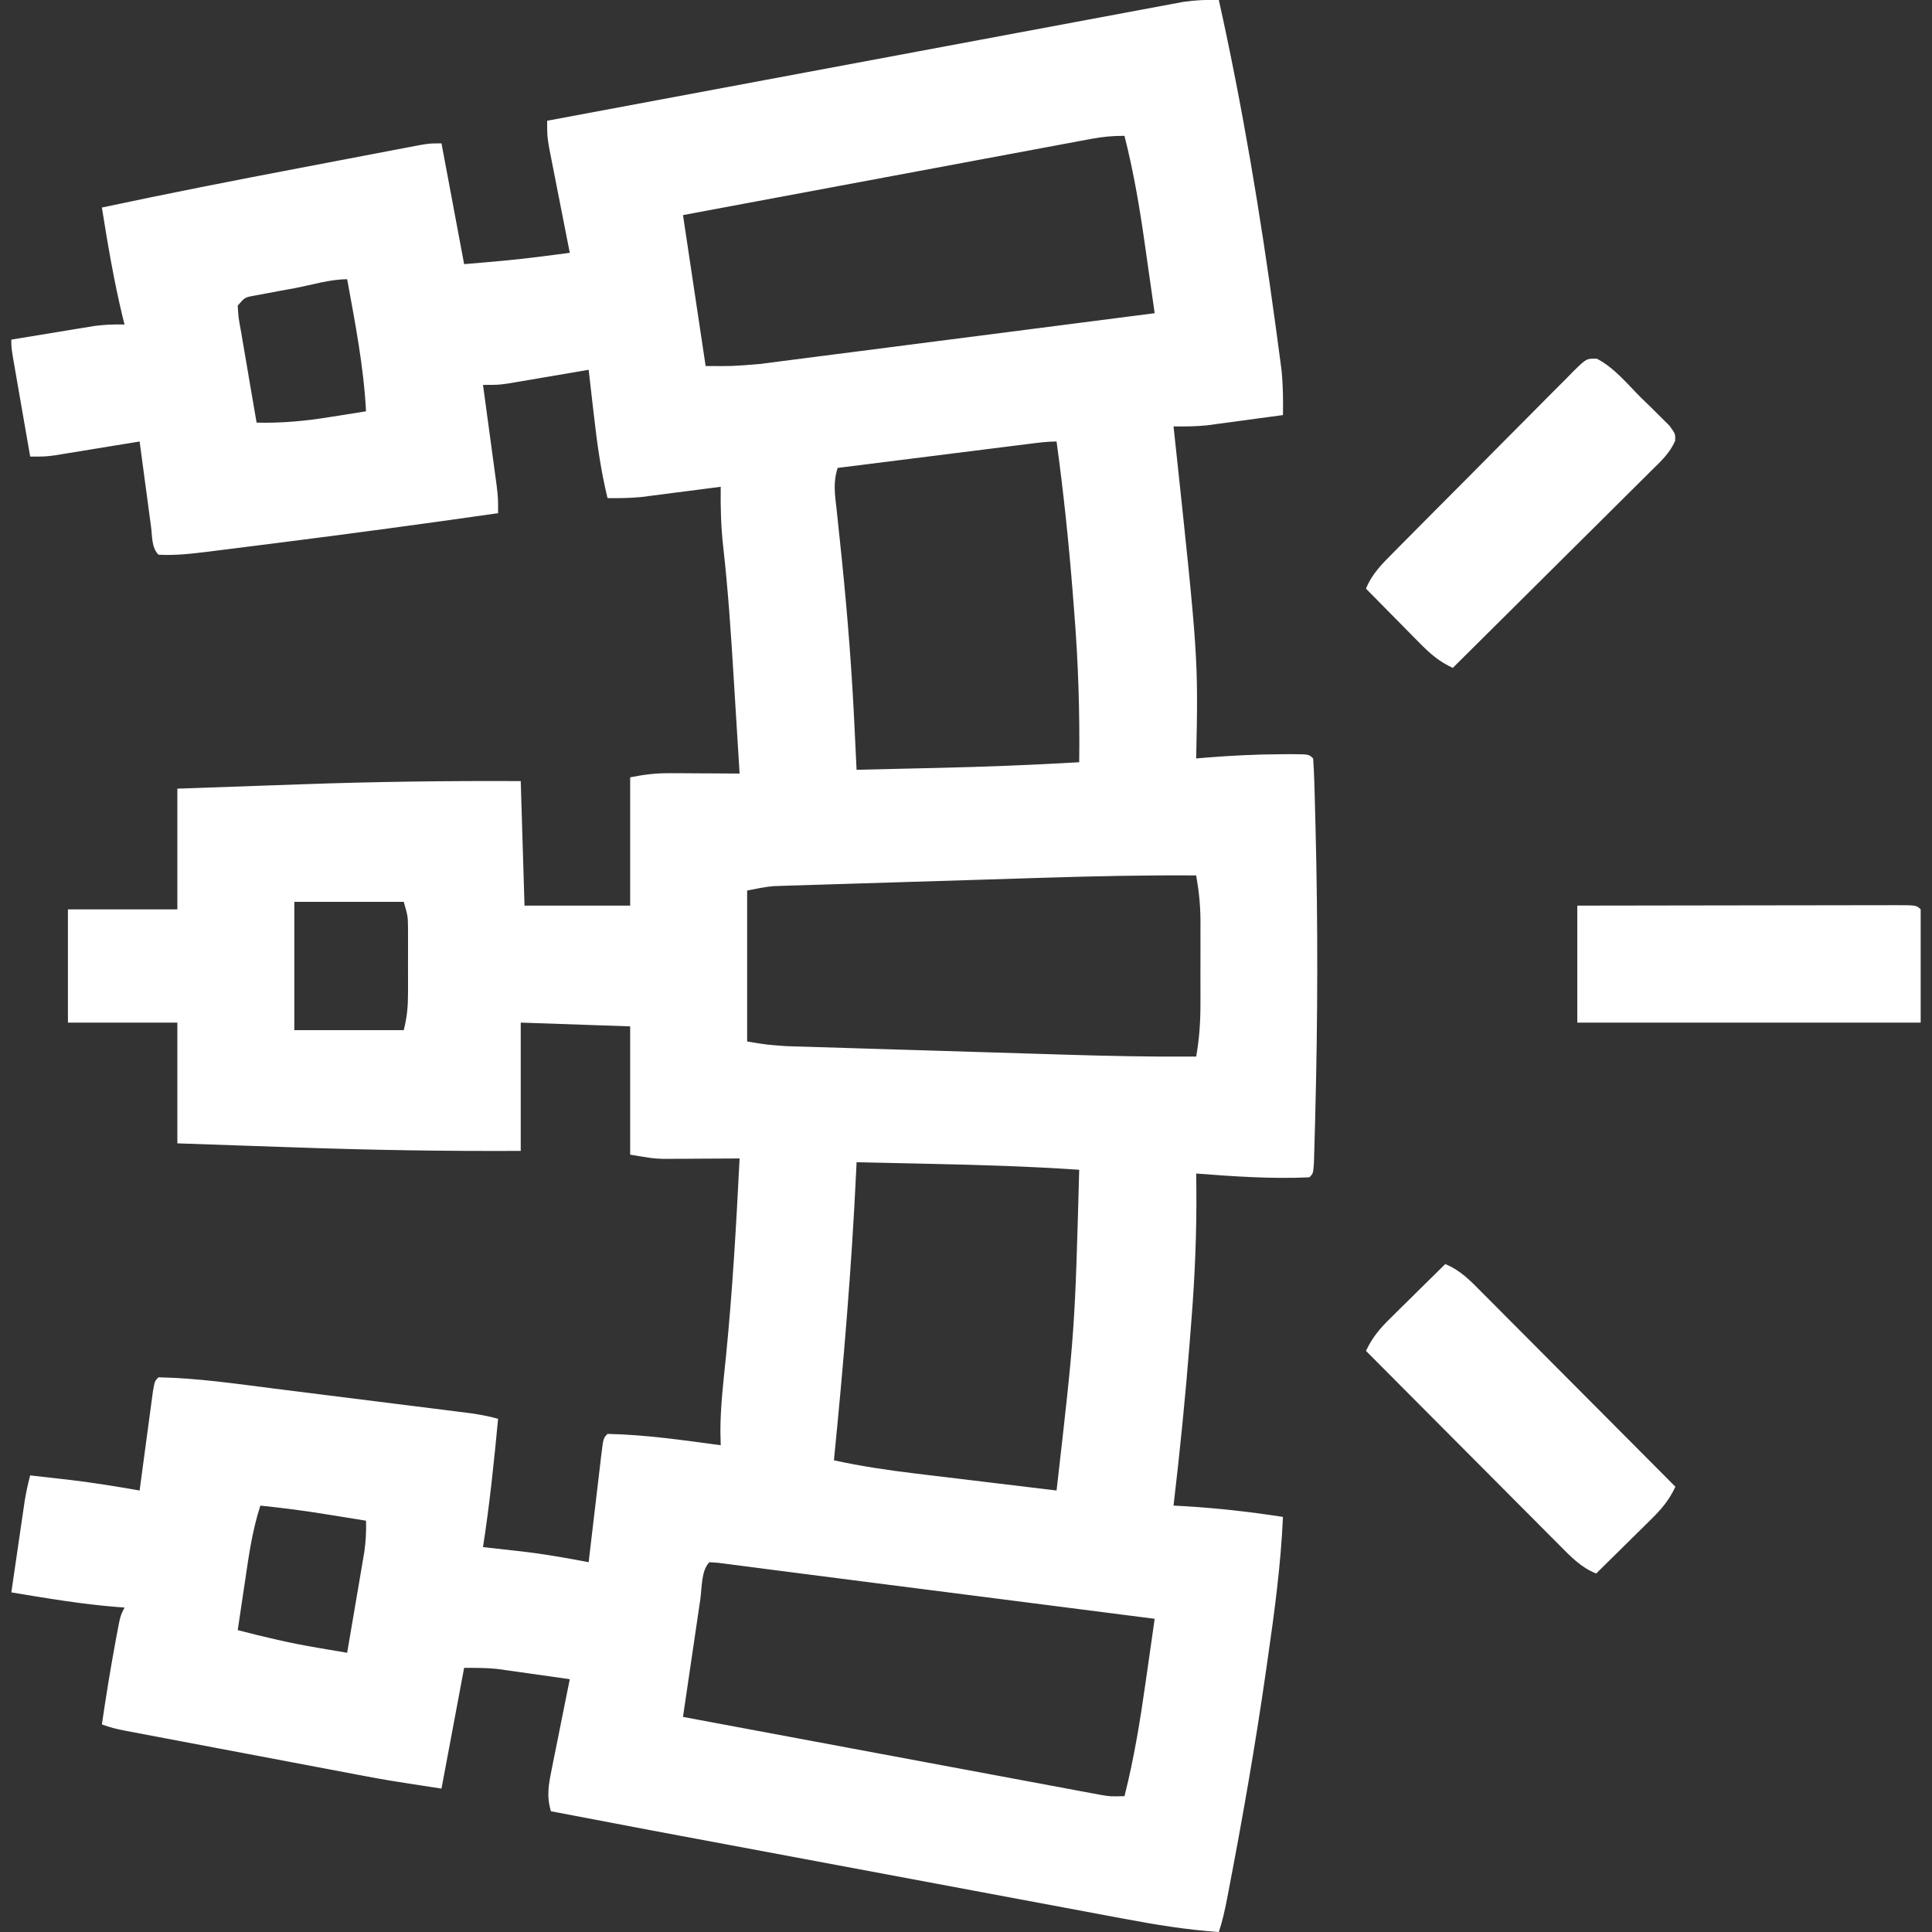 <?xml version="1.0" encoding="UTF-8"?>
<svg version="1.1" xmlns="http://www.w3.org/2000/svg" width="512" height="512">
<rect width="100%" height="100%" fill="#333333" stroke="none"/>
<path d="M0 0 C6.291 28.268 11.027 56.874 14.938 85.562 C15.045 86.343 15.153 87.123 15.264 87.927 C15.567 90.139 15.861 92.353 16.152 94.566 C16.317 95.814 16.482 97.061 16.652 98.346 C17.026 102.272 17.059 106.059 17 110 C13.293 110.506 9.584 111.004 5.875 111.5 C4.828 111.643 3.782 111.786 2.703 111.934 C1.685 112.069 0.666 112.204 -0.383 112.344 C-1.315 112.469 -2.247 112.595 -3.208 112.725 C-6.156 113.015 -9.04 113.046 -12 113 C-11.889 114.03 -11.779 115.059 -11.665 116.12 C-5.44 174.262 -5.44 174.262 -6 201 C-5.175 200.928 -4.35 200.856 -3.5 200.781 C3.282 200.236 10.01 199.894 16.812 199.875 C17.512 199.87 18.211 199.866 18.932 199.861 C23.876 199.876 23.876 199.876 25 201 C25.161 203.209 25.252 205.423 25.316 207.637 C25.337 208.33 25.358 209.024 25.38 209.739 C25.447 212.055 25.505 214.371 25.562 216.688 C25.594 217.888 25.594 217.888 25.626 219.114 C26.278 244.518 26.224 269.909 25.562 295.312 C25.543 296.105 25.523 296.898 25.503 297.715 C25.447 299.931 25.383 302.147 25.316 304.363 C25.28 305.624 25.243 306.885 25.205 308.185 C25 311 25 311 24 312 C13.98 312.467 3.985 311.769 -6 311 C-5.985 312.218 -5.97 313.435 -5.954 314.689 C-5.85 326.693 -6.345 338.539 -7.312 350.5 C-7.447 352.234 -7.582 353.967 -7.716 355.701 C-8.856 370.166 -10.304 384.589 -12 399 C-11.08 399.049 -10.159 399.098 -9.211 399.148 C-0.375 399.67 8.248 400.639 17 402 C16.432 414.698 14.753 427.178 12.938 439.75 C12.787 440.804 12.636 441.859 12.481 442.945 C9.688 462.4 6.316 481.725 2.602 501.023 C2.38 502.178 2.38 502.178 2.154 503.355 C1.576 506.313 0.954 509.138 0 512 C-8.537 511.418 -16.824 510.06 -25.226 508.471 C-26.622 508.211 -28.018 507.952 -29.414 507.692 C-33.178 506.992 -36.941 506.286 -40.703 505.578 C-44.671 504.833 -48.64 504.094 -52.609 503.354 C-60.135 501.95 -67.661 500.54 -75.185 499.129 C-83.671 497.538 -92.157 495.953 -100.644 494.368 C-153.865 484.43 -153.865 484.43 -177 480 C-178.2 475.919 -177.626 473.015 -176.785 468.828 C-176.651 468.146 -176.516 467.463 -176.377 466.76 C-175.947 464.588 -175.505 462.419 -175.062 460.25 C-174.768 458.775 -174.474 457.3 -174.182 455.824 C-173.463 452.214 -172.735 448.607 -172 445 C-175.541 444.493 -179.083 443.996 -182.625 443.5 C-183.624 443.357 -184.623 443.214 -185.652 443.066 C-186.626 442.931 -187.599 442.796 -188.602 442.656 C-189.937 442.468 -189.937 442.468 -191.299 442.275 C-194.186 441.981 -197.098 442 -200 442 C-201.98 452.56 -203.96 463.12 -206 474 C-220.628 471.749 -220.628 471.749 -227.221 470.504 C-227.94 470.368 -228.659 470.233 -229.4 470.094 C-231.717 469.657 -234.034 469.217 -236.352 468.777 C-237.985 468.469 -239.618 468.16 -241.252 467.851 C-244.645 467.21 -248.039 466.567 -251.432 465.923 C-255.782 465.097 -260.132 464.275 -264.482 463.455 C-267.842 462.82 -271.201 462.184 -274.56 461.548 C-276.165 461.244 -277.77 460.94 -279.376 460.637 C-281.608 460.216 -283.841 459.792 -286.073 459.367 C-287.341 459.126 -288.61 458.886 -289.917 458.638 C-293 458 -293 458 -296 457 C-294.944 449.745 -293.772 442.521 -292.438 435.312 C-292.311 434.618 -292.184 433.923 -292.053 433.207 C-291.12 428.241 -291.12 428.241 -290 426 C-290.574 425.963 -291.147 425.925 -291.738 425.887 C-301.242 425.151 -310.602 423.548 -320 422 C-319.357 417.583 -318.71 413.166 -318.062 408.75 C-317.88 407.496 -317.698 406.241 -317.51 404.949 C-317.333 403.744 -317.155 402.539 -316.973 401.297 C-316.81 400.187 -316.648 399.076 -316.481 397.933 C-316.094 395.571 -315.63 393.305 -315 391 C-312.416 391.288 -309.833 391.58 -307.25 391.875 C-306.54 391.954 -305.829 392.032 -305.098 392.113 C-298.693 392.85 -292.352 393.901 -286 395 C-285.884 394.127 -285.768 393.253 -285.649 392.354 C-285.218 389.124 -284.783 385.894 -284.346 382.665 C-284.157 381.265 -283.97 379.866 -283.784 378.466 C-283.518 376.457 -283.245 374.449 -282.973 372.441 C-282.81 371.232 -282.648 370.022 -282.481 368.776 C-282 366 -282 366 -281 365 C-270.646 365.201 -260.286 366.732 -250.023 368.031 C-248.439 368.229 -246.854 368.427 -245.269 368.625 C-241.98 369.036 -238.691 369.45 -235.402 369.866 C-231.19 370.398 -226.978 370.924 -222.766 371.449 C-219.508 371.856 -216.25 372.265 -212.991 372.674 C-211.437 372.87 -209.883 373.064 -208.329 373.258 C-206.166 373.528 -204.004 373.802 -201.841 374.076 C-199.999 374.308 -199.999 374.308 -198.12 374.545 C-195.676 374.901 -193.373 375.333 -191 376 C-192.076 387.38 -193.242 398.702 -195 410 C-193.9 410.121 -192.801 410.242 -191.668 410.367 C-190.174 410.536 -188.681 410.706 -187.188 410.875 C-186.469 410.954 -185.75 411.032 -185.01 411.113 C-178.953 411.807 -172.987 412.856 -167 414 C-166.884 413.006 -166.768 412.011 -166.649 410.987 C-166.219 407.309 -165.783 403.632 -165.346 399.956 C-165.157 398.362 -164.97 396.768 -164.784 395.175 C-164.518 392.888 -164.246 390.602 -163.973 388.316 C-163.849 387.241 -163.849 387.241 -163.723 386.145 C-163.114 381.114 -163.114 381.114 -162 380 C-151.962 380.196 -141.939 381.671 -132 383 C-132.028 381.811 -132.057 380.623 -132.086 379.398 C-132.083 372.766 -131.303 366.215 -130.625 359.625 C-128.876 342.113 -127.883 324.574 -127 307 C-127.998 307.008 -127.998 307.008 -129.016 307.016 C-132.052 307.037 -135.089 307.05 -138.125 307.062 C-139.172 307.071 -140.218 307.079 -141.297 307.088 C-142.315 307.091 -143.334 307.094 -144.383 307.098 C-145.781 307.106 -145.781 307.106 -147.208 307.114 C-150 307 -150 307 -156 306 C-156 294.78 -156 283.56 -156 272 C-165.57 271.67 -175.14 271.34 -185 271 C-185 282.22 -185 293.44 -185 305 C-204.944 305.1 -224.805 304.777 -244.732 304.073 C-248.28 303.949 -251.829 303.83 -255.377 303.711 C-262.252 303.48 -269.126 303.24 -276 303 C-276 292.44 -276 281.88 -276 271 C-285.57 271 -295.14 271 -305 271 C-305 261.1 -305 251.2 -305 241 C-295.43 241 -285.86 241 -276 241 C-276 230.44 -276 219.88 -276 209 C-268.571 208.736 -261.143 208.472 -253.714 208.218 C-250.251 208.1 -246.788 207.979 -243.325 207.854 C-223.868 207.154 -204.474 206.906 -185 207 C-184.67 217.89 -184.34 228.78 -184 240 C-174.76 240 -165.52 240 -156 240 C-156 228.78 -156 217.56 -156 206 C-152.108 205.222 -149.15 204.882 -145.262 204.902 C-144.195 204.906 -143.128 204.909 -142.029 204.912 C-140.927 204.92 -139.824 204.929 -138.688 204.938 C-137.565 204.942 -136.443 204.947 -135.287 204.951 C-132.525 204.963 -129.762 204.979 -127 205 C-127.385 198.672 -127.777 192.345 -128.172 186.018 C-128.305 183.875 -128.437 181.732 -128.567 179.589 C-129.279 167.914 -130.049 156.268 -131.371 144.643 C-131.948 139.397 -132.075 134.278 -132 129 C-133.043 129.136 -133.043 129.136 -134.108 129.275 C-137.28 129.688 -140.452 130.094 -143.625 130.5 C-144.719 130.643 -145.814 130.786 -146.941 130.934 C-148.005 131.069 -149.068 131.204 -150.164 131.344 C-151.138 131.469 -152.112 131.595 -153.116 131.725 C-156.095 132.009 -159.009 132.047 -162 132 C-163.784 124.687 -164.78 117.412 -165.625 109.938 C-165.826 108.21 -165.826 108.21 -166.031 106.447 C-166.358 103.632 -166.681 100.816 -167 98 C-167.706 98.121 -168.412 98.242 -169.14 98.367 C-172.343 98.915 -175.546 99.457 -178.75 100 C-179.861 100.191 -180.972 100.382 -182.117 100.578 C-183.187 100.759 -184.257 100.939 -185.359 101.125 C-186.344 101.293 -187.328 101.46 -188.343 101.633 C-191 102 -191 102 -195 102 C-194.879 102.888 -194.758 103.776 -194.633 104.69 C-194.183 107.993 -193.736 111.295 -193.291 114.598 C-193.098 116.026 -192.904 117.453 -192.709 118.881 C-192.428 120.936 -192.151 122.991 -191.875 125.047 C-191.707 126.283 -191.54 127.519 -191.367 128.792 C-191 132 -191 132 -191 136 C-210.531 138.794 -230.078 141.441 -249.652 143.906 C-251.796 144.177 -253.94 144.448 -256.083 144.721 C-259.115 145.105 -262.147 145.485 -265.18 145.863 C-266.085 145.979 -266.989 146.094 -267.922 146.213 C-272.299 146.752 -276.58 147.241 -281 147 C-282.864 145.136 -282.636 142.068 -282.973 139.559 C-283.239 137.601 -283.239 137.601 -283.51 135.604 C-283.694 134.215 -283.878 132.826 -284.062 131.438 C-284.25 130.045 -284.438 128.652 -284.627 127.26 C-285.088 123.84 -285.546 120.42 -286 117 C-287.105 117.182 -287.105 117.182 -288.231 117.367 C-291.57 117.915 -294.91 118.457 -298.25 119 C-299.988 119.286 -299.988 119.286 -301.762 119.578 C-302.877 119.759 -303.992 119.939 -305.141 120.125 C-306.167 120.293 -307.193 120.46 -308.251 120.633 C-311 121 -311 121 -315 121 C-315.714 116.907 -316.426 112.814 -317.136 108.72 C-317.378 107.327 -317.621 105.934 -317.864 104.541 C-318.213 102.541 -318.56 100.54 -318.906 98.539 C-319.116 97.335 -319.325 96.13 -319.541 94.889 C-320 92 -320 92 -320 90 C-315.939 89.327 -311.876 88.663 -307.812 88 C-306.662 87.809 -305.512 87.618 -304.326 87.422 C-303.214 87.241 -302.103 87.061 -300.957 86.875 C-299.936 86.707 -298.915 86.54 -297.863 86.367 C-295.202 86.026 -292.679 85.931 -290 86 C-290.182 85.27 -290.364 84.541 -290.551 83.789 C-292.845 74.259 -294.454 64.675 -296 55 C-278.522 51.272 -260.994 47.831 -243.438 44.496 C-239.84 43.812 -236.242 43.124 -232.645 42.435 C-229.843 41.898 -227.04 41.365 -224.238 40.831 C-222.268 40.456 -220.299 40.079 -218.33 39.701 C-217.146 39.477 -215.962 39.253 -214.743 39.022 C-213.703 38.824 -212.663 38.626 -211.591 38.422 C-209 38 -209 38 -206 38 C-204.02 48.56 -202.04 59.12 -200 70 C-193.04 69.42 -186.16 68.845 -179.25 67.938 C-176.833 67.625 -174.417 67.312 -172 67 C-172.273 65.623 -172.273 65.623 -172.551 64.218 C-173.225 60.804 -173.895 57.39 -174.563 53.975 C-174.853 52.499 -175.144 51.022 -175.437 49.546 C-175.857 47.422 -176.273 45.297 -176.688 43.172 C-177.065 41.255 -177.065 41.255 -177.449 39.3 C-178 36 -178 36 -178 32 C-155.679 27.821 -133.357 23.648 -111.033 19.483 C-100.668 17.549 -90.303 15.613 -79.939 13.672 C-70.906 11.98 -61.873 10.292 -52.838 8.609 C-48.054 7.718 -43.271 6.824 -38.488 5.926 C-33.986 5.081 -29.483 4.241 -24.98 3.405 C-23.327 3.097 -21.675 2.788 -20.024 2.476 C-17.767 2.051 -15.509 1.632 -13.251 1.215 C-11.988 0.979 -10.726 0.743 -9.424 0.5 C-6.222 0.032 -3.23 -0.096 0 0 Z M-33.771 36.797 C-35.205 37.062 -35.205 37.062 -36.669 37.333 C-37.711 37.529 -38.753 37.725 -39.827 37.928 C-40.93 38.133 -42.033 38.337 -43.169 38.548 C-46.816 39.227 -50.463 39.91 -54.109 40.594 C-56.637 41.065 -59.165 41.536 -61.693 42.006 C-67.668 43.119 -73.642 44.235 -79.616 45.353 C-86.419 46.625 -93.222 47.894 -100.025 49.162 C-114.017 51.77 -128.009 54.384 -142 57 C-140.02 70.2 -138.04 83.4 -136 97 C-128.78 97.047 -128.78 97.047 -121.742 96.469 C-120.804 96.351 -119.866 96.233 -118.899 96.112 C-117.903 95.981 -116.907 95.85 -115.881 95.715 C-114.806 95.578 -113.732 95.442 -112.625 95.301 C-109.102 94.852 -105.581 94.395 -102.059 93.938 C-99.605 93.623 -97.152 93.309 -94.699 92.996 C-88.262 92.172 -81.826 91.342 -75.39 90.51 C-68.815 89.662 -62.238 88.819 -55.662 87.977 C-42.774 86.324 -29.887 84.664 -17 83 C-17.65 78.395 -18.307 73.791 -18.971 69.188 C-19.195 67.628 -19.417 66.068 -19.637 64.507 C-20.997 54.872 -22.608 45.442 -25 36 C-28.181 36 -30.689 36.222 -33.771 36.797 Z M-244.938 76.375 C-246.766 76.708 -246.766 76.708 -248.631 77.047 C-249.793 77.266 -250.955 77.485 -252.152 77.711 C-253.225 77.91 -254.297 78.109 -255.402 78.314 C-258.139 78.804 -258.139 78.804 -260 81 C-259.805 84.225 -259.805 84.225 -259.102 87.977 C-258.988 88.662 -258.874 89.347 -258.757 90.053 C-258.39 92.246 -258.008 94.435 -257.625 96.625 C-257.374 98.109 -257.124 99.594 -256.875 101.078 C-256.262 104.721 -255.635 108.361 -255 112 C-248.301 112.164 -242.044 111.576 -235.438 110.5 C-234.524 110.357 -233.611 110.214 -232.67 110.066 C-230.446 109.717 -228.222 109.361 -226 109 C-226.618 97.172 -228.872 85.633 -231 74 C-235.573 74 -240.456 75.534 -244.938 76.375 Z M-50.368 117.643 C-52.049 117.853 -52.049 117.853 -53.765 118.067 C-54.979 118.22 -56.194 118.373 -57.445 118.531 C-59.306 118.764 -59.306 118.764 -61.203 119.002 C-64.501 119.415 -67.799 119.83 -71.097 120.245 C-74.462 120.668 -77.826 121.09 -81.191 121.512 C-87.794 122.34 -94.397 123.169 -101 124 C-102.276 127.828 -101.735 131.068 -101.293 134.996 C-101.117 136.671 -100.942 138.345 -100.767 140.02 C-100.672 140.904 -100.577 141.787 -100.48 142.698 C-98.851 157.97 -97.541 173.224 -96.75 188.562 C-96.689 189.745 -96.689 189.745 -96.627 190.952 C-96.406 195.301 -96.197 199.65 -96 204 C-90.651 203.88 -85.302 203.755 -79.954 203.628 C-78.144 203.585 -76.333 203.543 -74.523 203.503 C-62 203.221 -49.505 202.729 -37 202 C-36.833 188.698 -37.247 175.571 -38.312 162.312 C-38.447 160.571 -38.582 158.829 -38.716 157.088 C-39.773 143.678 -41.171 130.328 -43 117 C-45.498 117 -47.888 117.331 -50.368 117.643 Z M-46.582 232.621 C-48.697 232.686 -50.811 232.751 -52.926 232.816 C-57.317 232.951 -61.708 233.088 -66.099 233.227 C-71.723 233.404 -77.347 233.575 -82.971 233.744 C-87.32 233.876 -91.669 234.012 -96.017 234.149 C-98.092 234.213 -100.167 234.277 -102.243 234.339 C-105.13 234.425 -108.018 234.518 -110.906 234.611 C-111.757 234.636 -112.608 234.66 -113.486 234.685 C-114.274 234.712 -115.063 234.738 -115.875 234.766 C-116.895 234.798 -116.895 234.798 -117.936 234.83 C-120.315 235.026 -122.66 235.532 -125 236 C-125 249.2 -125 262.4 -125 276 C-119.827 276.865 -119.827 276.865 -114.704 277.234 C-113.902 277.261 -113.101 277.287 -112.275 277.315 C-111.415 277.339 -110.555 277.364 -109.668 277.389 C-108.747 277.418 -107.826 277.448 -106.877 277.478 C-103.837 277.574 -100.798 277.664 -97.758 277.754 C-95.63 277.819 -93.502 277.885 -91.374 277.951 C-86.911 278.089 -82.447 278.224 -77.983 278.357 C-72.304 278.526 -66.624 278.701 -60.945 278.878 C-56.545 279.015 -52.146 279.149 -47.746 279.282 C-45.655 279.346 -43.564 279.41 -41.472 279.475 C-29.644 279.84 -17.835 280.095 -6 280 C-5.145 275.209 -4.854 270.608 -4.867 265.75 C-4.866 264.585 -4.866 264.585 -4.864 263.397 C-4.864 261.764 -4.865 260.13 -4.87 258.496 C-4.875 256.008 -4.87 253.52 -4.863 251.031 C-4.864 249.437 -4.865 247.844 -4.867 246.25 C-4.864 245.144 -4.864 245.144 -4.861 244.015 C-4.88 239.896 -5.278 236.048 -6 232 C-19.54 231.906 -33.049 232.195 -46.582 232.621 Z M-245 239 C-245 250.22 -245 261.44 -245 273 C-235.43 273 -225.86 273 -216 273 C-215.102 269.406 -214.871 266.725 -214.867 263.062 C-214.866 261.92 -214.865 260.778 -214.863 259.602 C-214.869 257.819 -214.869 257.819 -214.875 256 C-214.871 254.811 -214.867 253.623 -214.863 252.398 C-214.865 250.685 -214.865 250.685 -214.867 248.938 C-214.868 247.895 -214.869 246.852 -214.871 245.777 C-214.92 242.763 -214.92 242.763 -216 239 C-225.57 239 -235.14 239 -245 239 Z M-96 308 C-96.04 308.865 -96.079 309.731 -96.12 310.622 C-97.327 336.162 -99.472 361.56 -102 387 C-94.801 388.558 -87.617 389.641 -80.305 390.508 C-79.231 390.638 -78.158 390.769 -77.052 390.903 C-73.66 391.314 -70.268 391.72 -66.875 392.125 C-64.56 392.405 -62.245 392.685 -59.93 392.965 C-54.287 393.647 -48.644 394.325 -43 395 C-38.155 352.614 -38.155 352.614 -37 310 C-50.017 309.12 -63.02 308.713 -76.062 308.438 C-78.008 308.394 -79.954 308.351 -81.9 308.307 C-86.6 308.201 -91.3 308.1 -96 308 Z M-254 399 C-256.178 405.681 -257.103 412.5 -258.125 419.438 C-258.307 420.646 -258.489 421.854 -258.676 423.1 C-259.121 426.066 -259.563 429.033 -260 432 C-252.951 433.83 -245.935 435.494 -238.75 436.688 C-237.993 436.817 -237.237 436.947 -236.457 437.08 C-234.639 437.391 -232.819 437.696 -231 438 C-230.283 433.82 -229.571 429.639 -228.864 425.457 C-228.623 424.036 -228.38 422.615 -228.136 421.195 C-227.785 419.147 -227.439 417.099 -227.094 415.051 C-226.884 413.82 -226.675 412.589 -226.459 411.322 C-226.067 408.484 -225.905 405.856 -226 403 C-228.979 402.518 -231.958 402.039 -234.938 401.562 C-235.768 401.428 -236.599 401.293 -237.455 401.154 C-242.96 400.276 -248.456 399.576 -254 399 Z M-135 414 C-137.193 416.193 -136.97 420.808 -137.41 423.848 C-137.542 424.734 -137.674 425.621 -137.809 426.534 C-138.231 429.376 -138.647 432.219 -139.062 435.062 C-139.347 436.985 -139.631 438.908 -139.916 440.83 C-140.615 445.553 -141.309 450.276 -142 455 C-127.337 457.742 -112.672 460.481 -98.007 463.214 C-91.198 464.483 -84.389 465.754 -77.581 467.028 C-71.013 468.257 -64.445 469.482 -57.876 470.704 C-55.367 471.172 -52.858 471.641 -50.35 472.111 C-46.843 472.768 -43.335 473.421 -39.827 474.072 C-38.785 474.269 -37.743 474.465 -36.669 474.667 C-35.713 474.844 -34.756 475.021 -33.771 475.203 C-32.941 475.358 -32.112 475.512 -31.257 475.672 C-28.72 476.096 -28.72 476.096 -25 476 C-22.416 465.801 -20.779 455.593 -19.312 445.188 C-19.086 443.609 -18.859 442.03 -18.631 440.451 C-18.081 436.635 -17.539 432.818 -17 429 C-27.66 427.634 -38.321 426.269 -48.981 424.905 C-53.935 424.27 -58.889 423.636 -63.843 423.001 C-74.24 421.669 -84.638 420.34 -95.036 419.017 C-100.201 418.359 -105.366 417.694 -110.53 417.023 C-113.566 416.629 -116.603 416.239 -119.64 415.85 C-121.036 415.67 -122.431 415.488 -123.826 415.305 C-125.711 415.057 -127.598 414.816 -129.484 414.575 C-130.533 414.439 -131.582 414.303 -132.663 414.162 C-133.434 414.109 -134.205 414.055 -135 414 Z " fill="#ffffff" transform="translate(323,0)"/>
<path d="M0 0 C11.717 -0.023 23.435 -0.041 35.152 -0.052 C40.592 -0.057 46.032 -0.064 51.472 -0.075 C56.718 -0.086 61.963 -0.092 67.209 -0.095 C69.215 -0.097 71.221 -0.1 73.227 -0.106 C76.026 -0.113 78.825 -0.114 81.625 -0.114 C82.463 -0.117 83.301 -0.121 84.164 -0.124 C89.886 -0.114 89.886 -0.114 91 1 C91 10.9 91 20.8 91 31 C60.97 31 30.94 31 0 31 C0 20.77 0 10.54 0 0 Z " fill="#ffffff" transform="translate(418,240)"/>
<path d="M0 0 C4.558 2.37 8.009 6.642 11.597 10.241 C12.942 11.543 12.942 11.543 14.314 12.871 C15.157 13.711 15.999 14.551 16.867 15.416 C17.643 16.185 18.419 16.954 19.218 17.746 C20.785 19.928 20.785 19.928 20.723 21.703 C19.324 25.022 16.878 27.226 14.347 29.706 C13.498 30.556 13.498 30.556 12.633 31.422 C10.762 33.291 8.881 35.149 7 37.006 C5.7 38.3 4.401 39.595 3.103 40.89 C-0.315 44.297 -3.742 47.694 -7.17 51.089 C-10.668 54.556 -14.157 58.032 -17.647 61.506 C-24.495 68.322 -31.352 75.128 -38.215 81.928 C-41.738 80.269 -44.014 78.362 -46.762 75.577 C-47.606 74.726 -48.451 73.875 -49.321 72.998 C-50.193 72.109 -51.066 71.22 -51.965 70.303 C-53.297 68.957 -53.297 68.957 -54.656 67.584 C-56.847 65.37 -59.033 63.151 -61.215 60.928 C-59.604 56.933 -56.809 54.22 -53.819 51.226 C-53.269 50.668 -52.719 50.109 -52.153 49.534 C-50.338 47.695 -48.515 45.864 -46.692 44.034 C-45.426 42.759 -44.161 41.484 -42.895 40.21 C-40.244 37.542 -37.589 34.879 -34.931 32.218 C-31.52 28.802 -28.126 25.37 -24.736 21.934 C-22.129 19.298 -19.512 16.674 -16.891 14.052 C-15.634 12.791 -14.382 11.526 -13.133 10.256 C-11.39 8.487 -9.632 6.733 -7.87 4.984 C-7.354 4.453 -6.839 3.923 -6.308 3.377 C-2.77 -0.09 -2.77 -0.09 0 0 Z " fill="#ffffff" transform="translate(423.215,95.072)"/>
<path d="M0 0 C4.016 1.609 6.705 4.436 9.687 7.459 C10.243 8.016 10.8 8.572 11.373 9.145 C13.207 10.98 15.033 12.822 16.859 14.664 C18.131 15.94 19.403 17.215 20.676 18.489 C24.021 21.842 27.36 25.201 30.698 28.56 C34.106 31.989 37.52 35.412 40.934 38.836 C47.628 45.552 54.316 52.274 61 59 C59.341 62.523 57.433 64.799 54.648 67.547 C53.798 68.391 52.947 69.236 52.07 70.105 C50.736 71.415 50.736 71.415 49.375 72.75 C48.478 73.638 47.581 74.526 46.656 75.441 C44.442 77.632 42.223 79.818 40 82 C35.984 80.391 33.295 77.564 30.313 74.541 C29.757 73.984 29.2 73.428 28.627 72.855 C26.793 71.02 24.967 69.178 23.141 67.336 C21.869 66.06 20.597 64.785 19.324 63.511 C15.979 60.158 12.64 56.799 9.302 53.44 C5.894 50.011 2.48 46.588 -0.934 43.164 C-7.628 36.448 -14.316 29.726 -21 23 C-19.341 19.477 -17.433 17.201 -14.648 14.453 C-13.798 13.609 -12.947 12.764 -12.07 11.895 C-11.181 11.022 -10.291 10.149 -9.375 9.25 C-8.478 8.362 -7.581 7.474 -6.656 6.559 C-4.442 4.368 -2.223 2.182 0 0 Z " fill="#ffffff" transform="translate(383,335)"/>
</svg>

